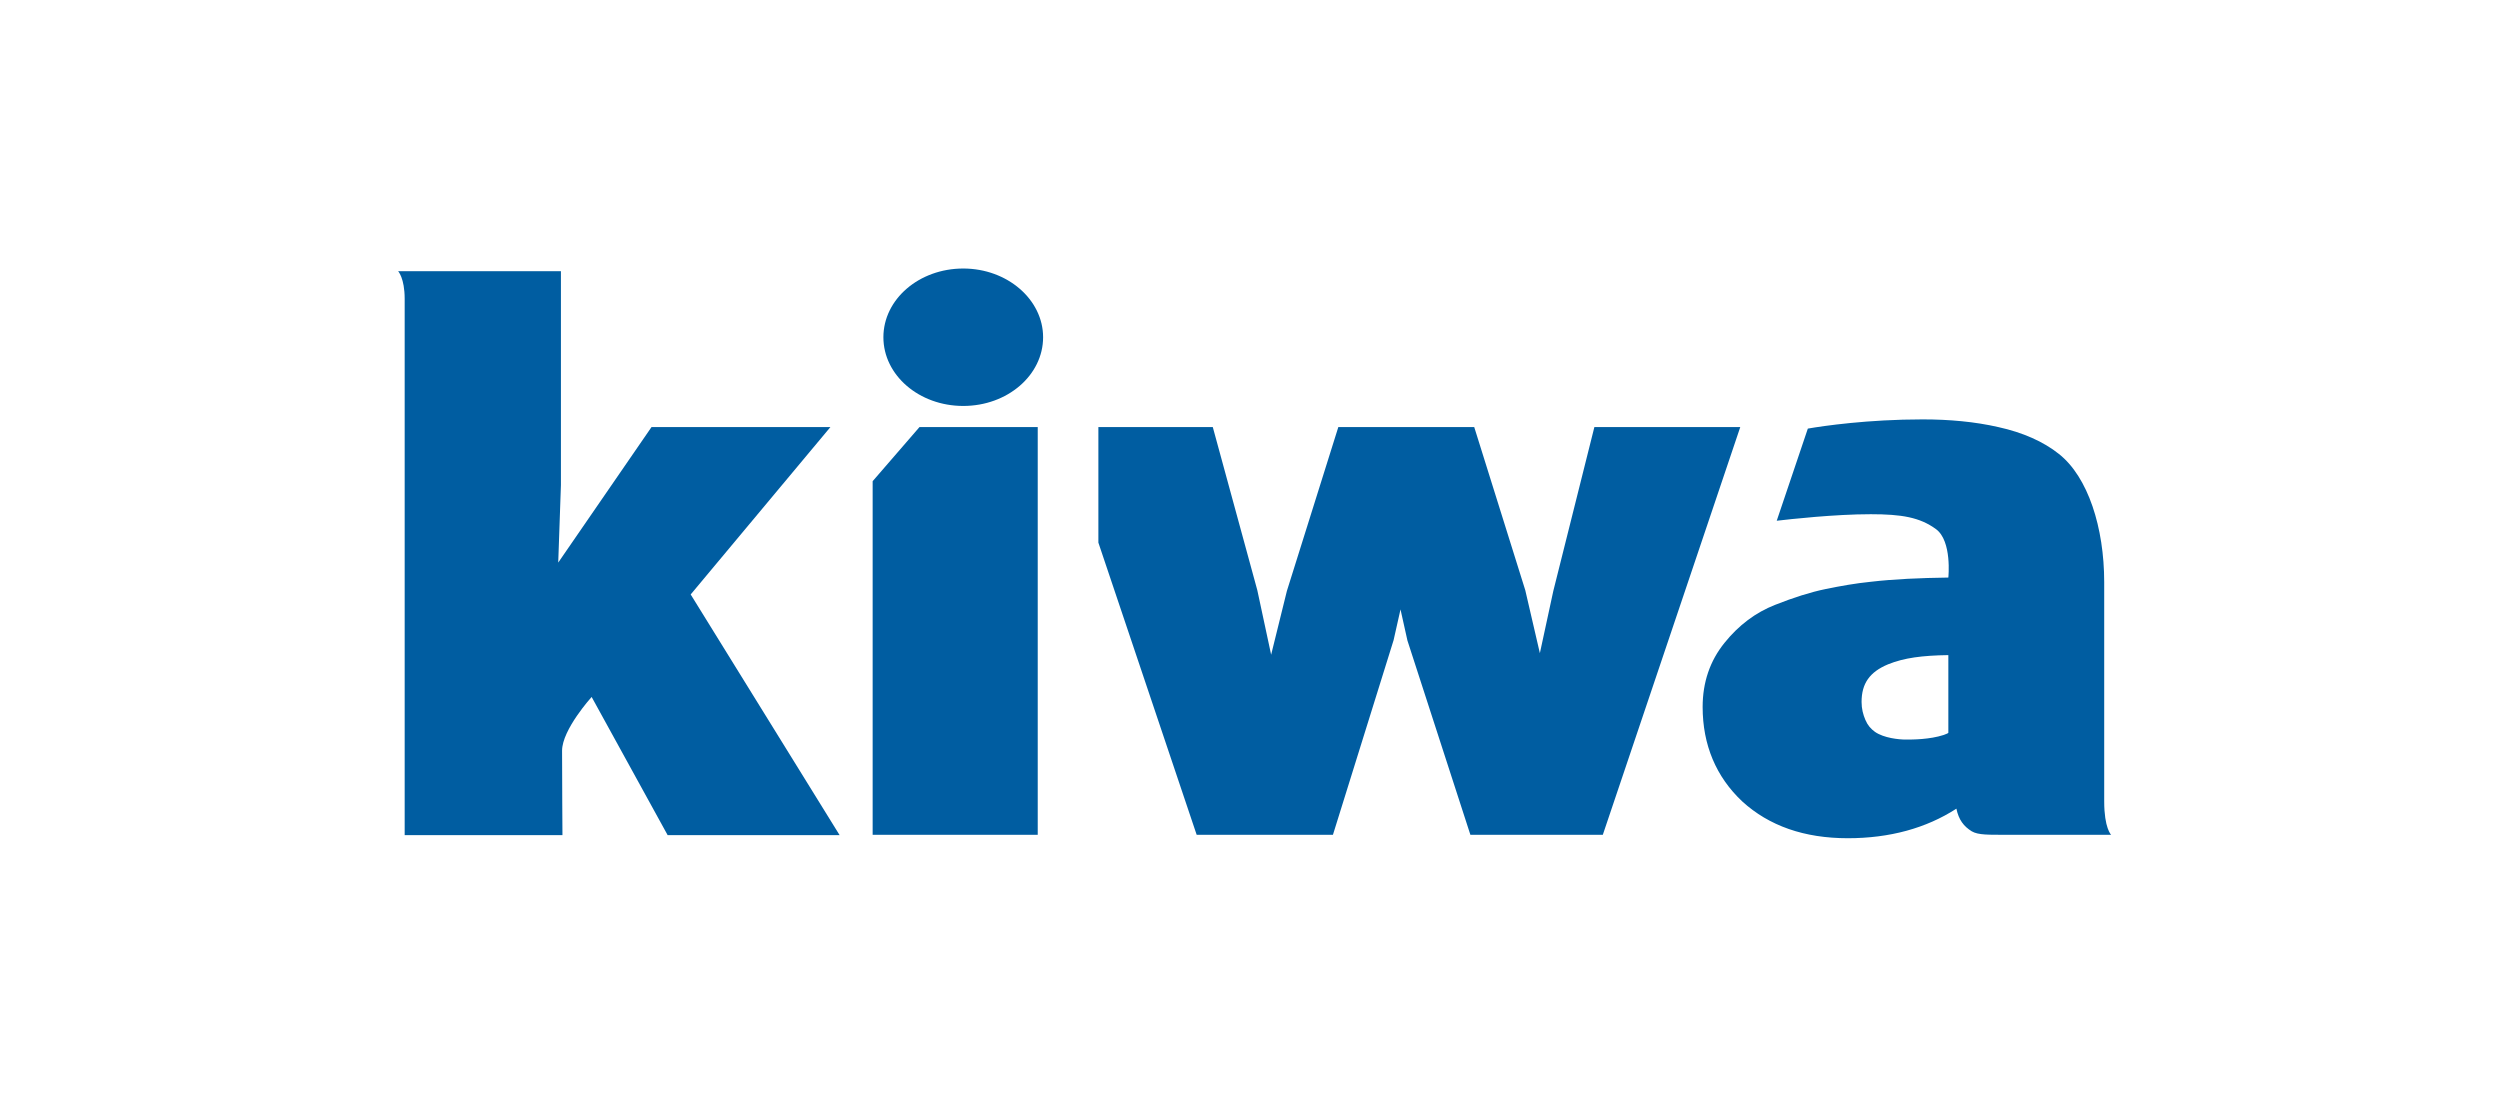 <svg width="270" height="120" viewBox="0 0 270 120" fill="none" xmlns="http://www.w3.org/2000/svg">
<path d="M89.685 46.123H70.364L60.289 60.759L60.58 52.384V29.29H44.078H43C43 29.29 43.705 30.037 43.705 32.276V90.197H60.745C60.745 90.197 60.704 83.936 60.704 81.075C60.704 78.795 63.897 75.271 63.897 75.271L72.106 90.197H90.68L74.594 64.201L89.685 46.123Z" fill="#005DA1"/>
<path d="M172.193 46.123L167.757 63.827L166.306 70.544L164.73 63.745L159.216 46.123H144.539L138.983 63.827L137.283 70.71L135.79 63.745L130.981 46.123H118.625V58.603L129.239 90.155H143.958L150.509 69.135L151.255 65.818L152.002 69.176L158.801 90.155H173.105L187.949 46.123H172.193Z" fill="#005DA1"/>
<path d="M227.254 86.548V62.874C227.254 56.986 225.512 51.513 222.361 49.026C220.703 47.699 218.464 46.704 215.811 46.123C213.281 45.543 210.503 45.294 207.643 45.294C201.755 45.294 196.904 45.999 195.246 46.289L191.887 56.24C193.297 56.074 198.148 55.535 202.045 55.535C205.362 55.535 207.352 55.867 209.094 57.152C210.835 58.438 210.421 62.376 210.421 62.376C207.352 62.418 204.533 62.542 202.045 62.832C200.387 62.998 198.77 63.288 197.153 63.62C195.536 63.952 193.712 64.532 191.722 65.32C189.607 66.149 187.783 67.517 186.249 69.425C184.673 71.373 183.885 73.695 183.885 76.349C183.885 80.453 185.337 83.895 188.156 86.548C191.058 89.202 194.873 90.528 199.558 90.528C204.077 90.528 208.016 89.451 211.291 87.336C211.54 88.538 212.079 89.243 212.95 89.782C213.655 90.197 214.815 90.155 216.764 90.155H228C228 90.155 227.254 89.451 227.254 86.548ZM210.421 79.127C210.421 79.21 210.089 79.293 209.923 79.375C208.389 79.873 206.565 79.873 205.818 79.873C205.072 79.873 203.455 79.707 202.501 79.044C202.045 78.712 201.714 78.339 201.465 77.758C201.216 77.178 201.05 76.556 201.05 75.81C201.05 73.82 201.921 72.576 203.911 71.746C205.653 71.042 207.601 70.793 210.421 70.751V79.127Z" fill="#005DA1"/>
<path d="M94.246 51.969V80.371V90.155H101.543H112.075V46.123H99.305L94.246 51.969Z" fill="#005DA1"/>
<path d="M104.031 29C99.263 29 95.407 32.317 95.407 36.422C95.407 40.526 99.263 43.843 104.031 43.843C108.799 43.843 112.655 40.526 112.655 36.422C112.655 32.358 108.799 29 104.031 29Z" fill="#005DA1"/>
</svg>
